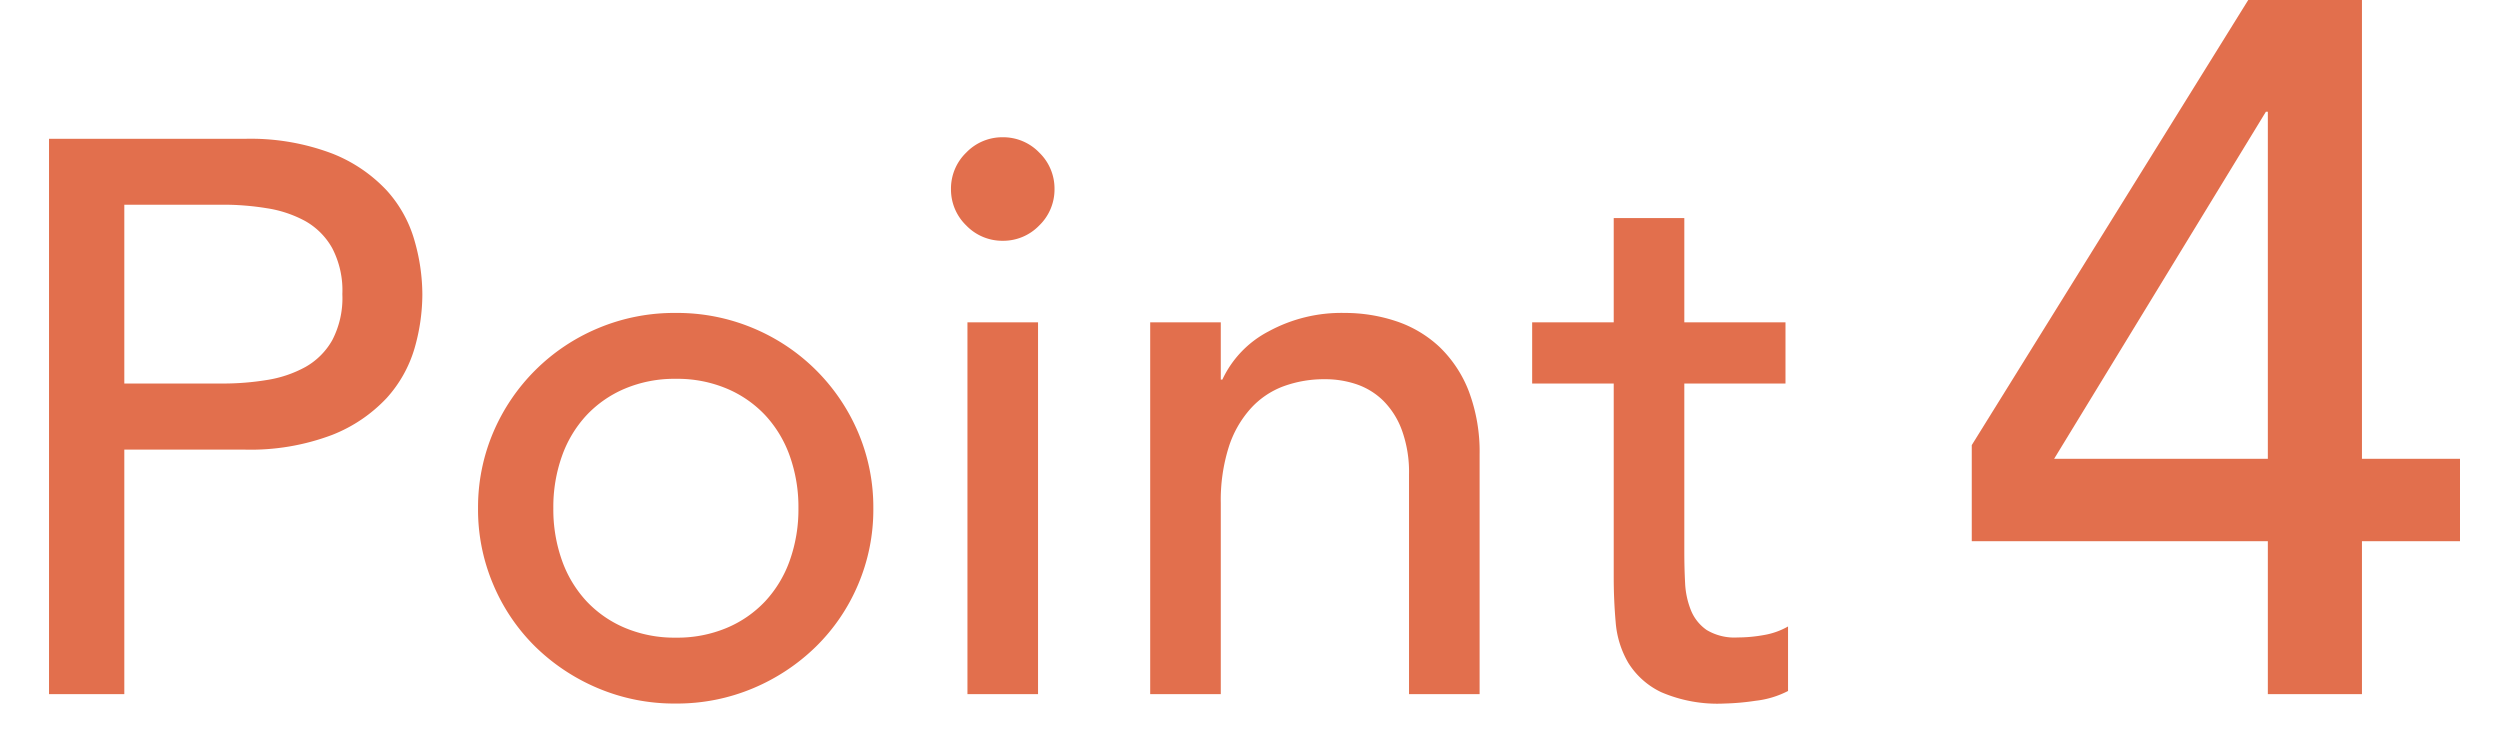 <svg xmlns="http://www.w3.org/2000/svg" width="51" height="15"><defs><clipPath id="a"><path fill="#fff" stroke="#707070" d="M8014-7733h51v15h-51z" data-name="長方形 10599"/></clipPath></defs><g clip-path="url(#a)" data-name="マスクグループ 168" transform="translate(-8014 7733)"><g fill="#e26f4d" data-name="グループ 33170"><path d="M8015-7730.168h3.984a4.7 4.7 0 0 1 1.792.3 3.05 3.05 0 0 1 1.112.752 2.56 2.56 0 0 1 .568 1.024 4 4 0 0 1 .16 1.1 4 4 0 0 1-.16 1.1 2.6 2.6 0 0 1-.568 1.012 3.05 3.05 0 0 1-1.112.752 4.7 4.7 0 0 1-1.792.3h-2.448v4.988H8015Zm1.536 4.992h2.016a5.5 5.5 0 0 0 .892-.072 2.4 2.4 0 0 0 .784-.264 1.44 1.44 0 0 0 .552-.552 1.86 1.86 0 0 0 .204-.936 1.86 1.86 0 0 0-.208-.94 1.44 1.44 0 0 0-.552-.552 2.4 2.4 0 0 0-.78-.26 5.5 5.5 0 0 0-.888-.072h-2.02Zm8.752 2.544a3.1 3.1 0 0 0 .176 1.064 2.4 2.4 0 0 0 .5.832 2.3 2.3 0 0 0 .784.544 2.6 2.6 0 0 0 1.04.2 2.6 2.6 0 0 0 1.04-.2 2.3 2.3 0 0 0 .784-.544 2.4 2.4 0 0 0 .5-.832 3.1 3.1 0 0 0 .176-1.064 3.1 3.1 0 0 0-.176-1.064 2.4 2.4 0 0 0-.5-.832 2.3 2.3 0 0 0-.784-.544 2.6 2.6 0 0 0-1.04-.2 2.6 2.6 0 0 0-1.04.2 2.3 2.3 0 0 0-.784.544 2.4 2.4 0 0 0-.5.832 3.1 3.1 0 0 0-.176 1.064m-1.536 0a3.9 3.9 0 0 1 .312-1.552 4 4 0 0 1 .856-1.264 4 4 0 0 1 1.28-.856 4 4 0 0 1 1.584-.312 4 4 0 0 1 1.584.312 4 4 0 0 1 1.28.856 4 4 0 0 1 .856 1.264 3.9 3.9 0 0 1 .312 1.552 3.9 3.9 0 0 1-.312 1.56 3.9 3.9 0 0 1-.86 1.264 4.1 4.1 0 0 1-1.28.848 4 4 0 0 1-1.58.312 4 4 0 0 1-1.584-.312 4.1 4.1 0 0 1-1.28-.848 3.9 3.9 0 0 1-.856-1.264 3.9 3.9 0 0 1-.312-1.56m9.984-3.792h1.44v7.584h-1.44Zm-.336-2.72a1.02 1.02 0 0 1 .312-.744 1.02 1.02 0 0 1 .744-.312 1.02 1.02 0 0 1 .744.312 1.02 1.02 0 0 1 .312.744 1.02 1.02 0 0 1-.312.744 1.02 1.02 0 0 1-.744.312 1.02 1.02 0 0 1-.744-.312 1.02 1.02 0 0 1-.312-.74Zm4.064 2.72h1.44v1.168h.032a2.12 2.12 0 0 1 .944-.984 3.1 3.1 0 0 1 1.552-.376 3.3 3.3 0 0 1 1.048.168 2.4 2.4 0 0 1 .88.52 2.5 2.5 0 0 1 .6.9 3.5 3.5 0 0 1 .224 1.3v4.888h-1.44v-4.48a2.5 2.5 0 0 0-.144-.9 1.65 1.65 0 0 0-.384-.608 1.44 1.44 0 0 0-.552-.336 2 2 0 0 0-.648-.1 2.4 2.4 0 0 0-.832.144 1.7 1.7 0 0 0-.672.456 2.15 2.15 0 0 0-.448.792 3.6 3.6 0 0 0-.16 1.132v3.9h-1.44Zm12.96 1.248h-2.064v3.436q0 .32.016.632a1.7 1.7 0 0 0 .12.56.9.9 0 0 0 .32.4 1.1 1.1 0 0 0 .632.152 3 3 0 0 0 .528-.048 1.5 1.5 0 0 0 .5-.176v1.316a1.9 1.9 0 0 1-.664.2 5 5 0 0 1-.632.056 2.9 2.9 0 0 1-1.292-.232 1.6 1.6 0 0 1-.672-.6 1.94 1.94 0 0 1-.256-.824q-.04-.456-.04-.92v-3.952h-1.664v-1.248h1.664v-2.128h1.44v2.128h2.064Z" data-name="パス 10481"/><path d="M8060.264-7721.96h-6.04v-1.96l5.64-9.08h2.32v9.36h2v1.68h-2v3.12h-1.92Zm0-8.76h-.04l-4.32 7.08h4.36Z" data-name="パス 10482"/></g></g></svg>